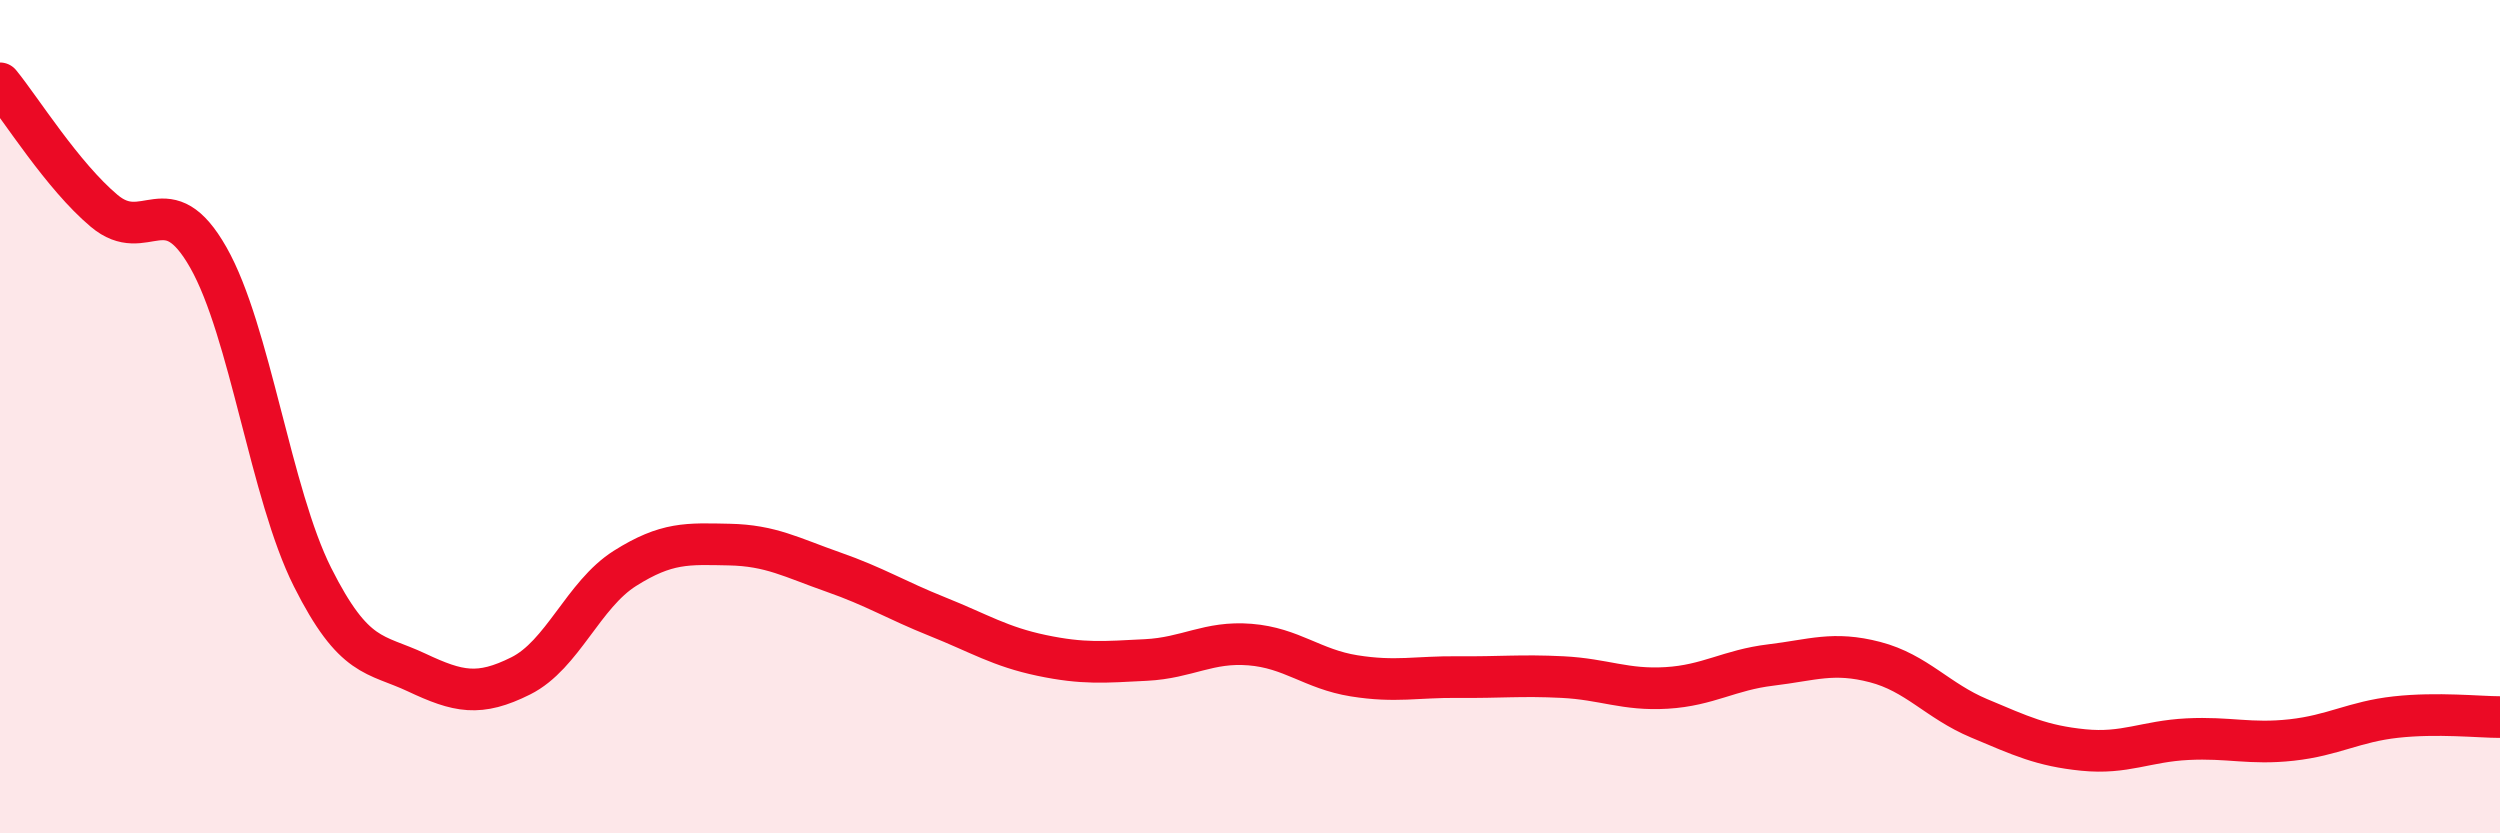 
    <svg width="60" height="20" viewBox="0 0 60 20" xmlns="http://www.w3.org/2000/svg">
      <path
        d="M 0,2 C 0.5,2.61 1.5,4.22 2.5,5.06 C 3.5,5.9 4,4.42 5,6.18 C 6,7.94 6.5,11.86 7.5,13.85 C 8.5,15.84 9,15.67 10,16.14 C 11,16.61 11.5,16.72 12.5,16.22 C 13.5,15.72 14,14.27 15,13.64 C 16,13.01 16.5,13.05 17.5,13.07 C 18.5,13.09 19,13.38 20,13.73 C 21,14.08 21.5,14.4 22.5,14.8 C 23.5,15.2 24,15.52 25,15.73 C 26,15.94 26.5,15.89 27.5,15.84 C 28.5,15.79 29,15.39 30,15.47 C 31,15.55 31.5,16.06 32.5,16.22 C 33.5,16.38 34,16.24 35,16.25 C 36,16.26 36.5,16.2 37.5,16.25 C 38.5,16.3 39,16.57 40,16.51 C 41,16.45 41.5,16.08 42.5,15.96 C 43.5,15.84 44,15.63 45,15.89 C 46,16.15 46.5,16.82 47.5,17.24 C 48.5,17.66 49,17.9 50,18 C 51,18.1 51.5,17.79 52.5,17.74 C 53.5,17.69 54,17.87 55,17.76 C 56,17.65 56.5,17.32 57.5,17.21 C 58.5,17.1 59.5,17.21 60,17.21L60 20L0 20Z"
        fill="#EB0A25"
        opacity="0.1"
        stroke-linecap="round"
        stroke-linejoin="round"
      />
      <path
        d="M 0,2 C 0.5,2.61 1.5,4.22 2.5,5.06 C 3.5,5.9 4,4.42 5,6.18 C 6,7.94 6.5,11.86 7.5,13.85 C 8.5,15.84 9,15.67 10,16.14 C 11,16.61 11.5,16.72 12.5,16.22 C 13.5,15.72 14,14.27 15,13.64 C 16,13.01 16.5,13.05 17.5,13.07 C 18.5,13.09 19,13.38 20,13.73 C 21,14.08 21.5,14.4 22.5,14.8 C 23.5,15.2 24,15.52 25,15.73 C 26,15.94 26.5,15.89 27.5,15.84 C 28.5,15.79 29,15.39 30,15.47 C 31,15.55 31.5,16.06 32.5,16.22 C 33.5,16.38 34,16.24 35,16.25 C 36,16.26 36.5,16.2 37.5,16.25 C 38.5,16.3 39,16.57 40,16.51 C 41,16.45 41.5,16.08 42.5,15.96 C 43.5,15.84 44,15.63 45,15.89 C 46,16.15 46.5,16.82 47.5,17.24 C 48.5,17.66 49,17.9 50,18 C 51,18.1 51.5,17.79 52.5,17.74 C 53.5,17.69 54,17.87 55,17.76 C 56,17.65 56.5,17.32 57.5,17.21 C 58.5,17.1 59.5,17.21 60,17.21"
        stroke="#EB0A25"
        stroke-width="1"
        fill="none"
        stroke-linecap="round"
        stroke-linejoin="round"
      />
    </svg>
  